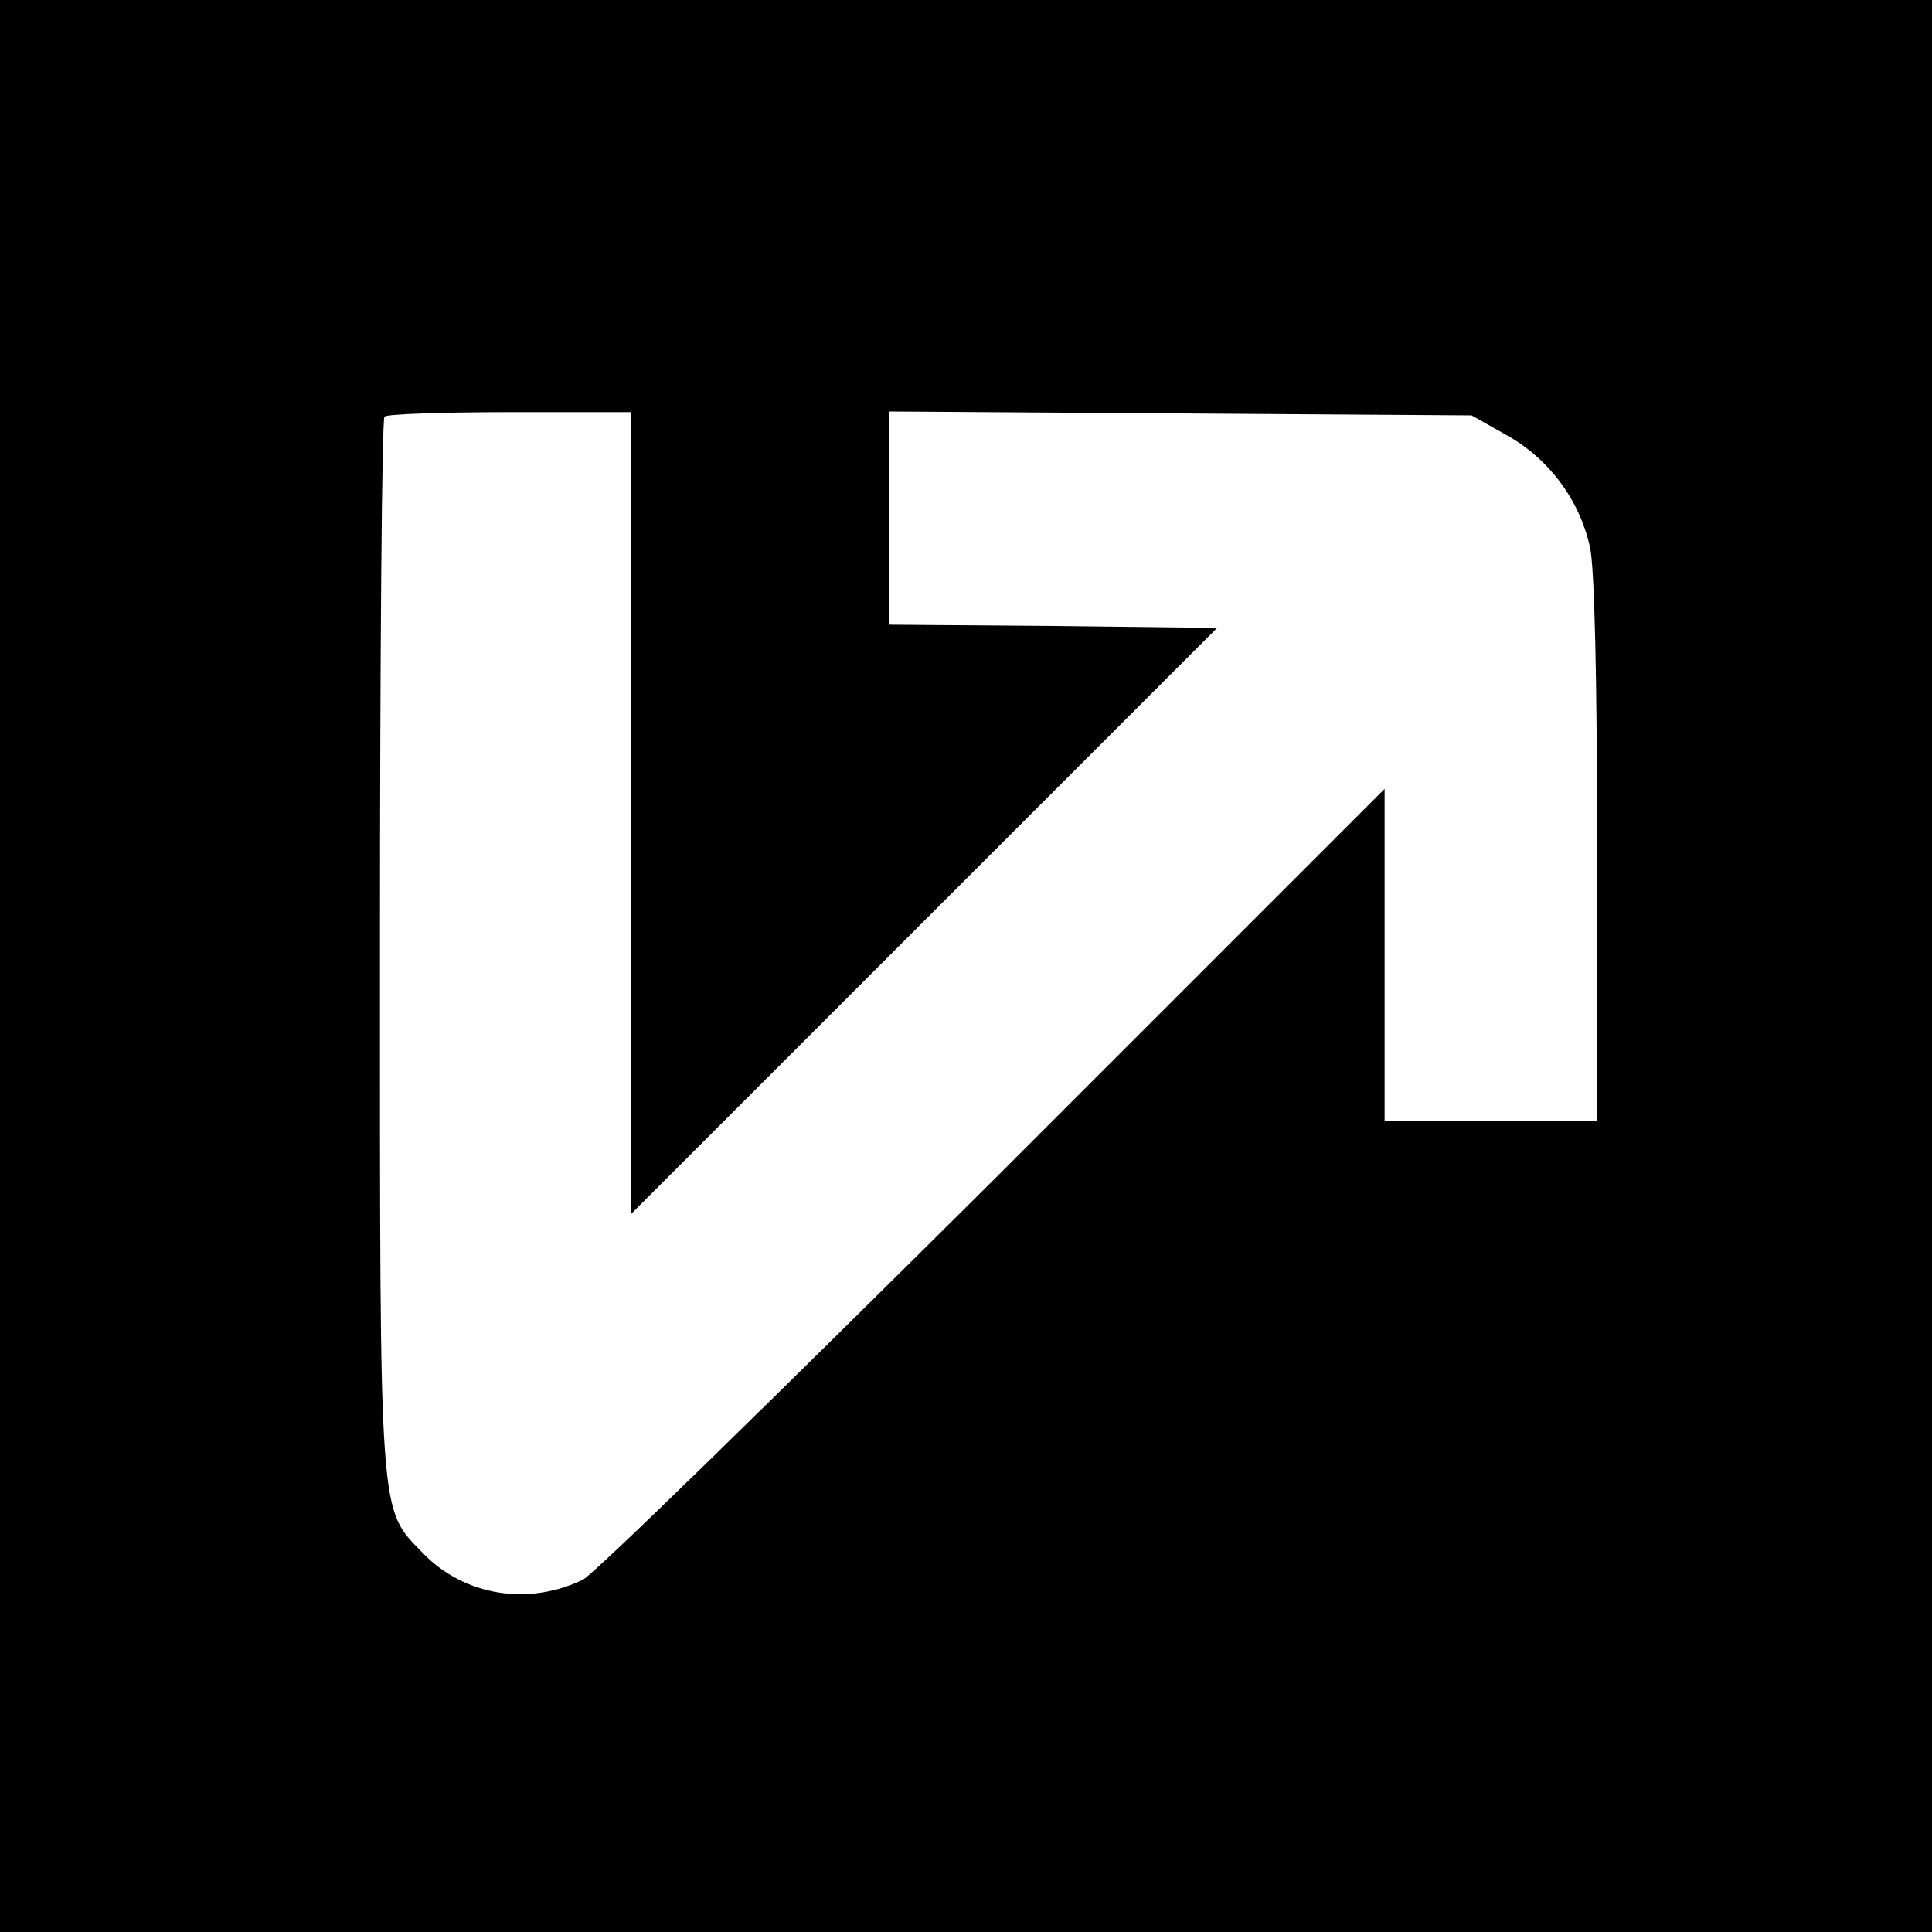 <?xml version="1.0" standalone="no"?>
<!DOCTYPE svg PUBLIC "-//W3C//DTD SVG 20010904//EN"
 "http://www.w3.org/TR/2001/REC-SVG-20010904/DTD/svg10.dtd">
<svg version="1.0" xmlns="http://www.w3.org/2000/svg"
 width="300pt" height="300pt" viewBox="0 0 300 300"
 preserveAspectRatio="xMidYMid meet">
<g transform="translate(0,300) scale(0.1,-0.1)"
fill="#000000" stroke="none">
<path d="M0 1500 l0 -1500 1500 0 1500 0 0 1500 0 1500 -1500 0 -1500 0 0
-1500z m980 238 l0 -623 455 455 455 455 -255 3 -255 2 0 166 0 165 453 -3
452 -3 55 -31 c66 -37 113 -101 129 -174 7 -32 11 -206 11 -470 l0 -420 -165
0 -165 0 0 257 0 258 -607 -607 c-335 -333 -621 -613 -638 -621 -85 -41 -184
-25 -248 41 -69 71 -67 42 -67 947 0 446 3 815 7 818 3 4 91 7 195 7 l188 0 0
-622z"/>
</g>
</svg>
